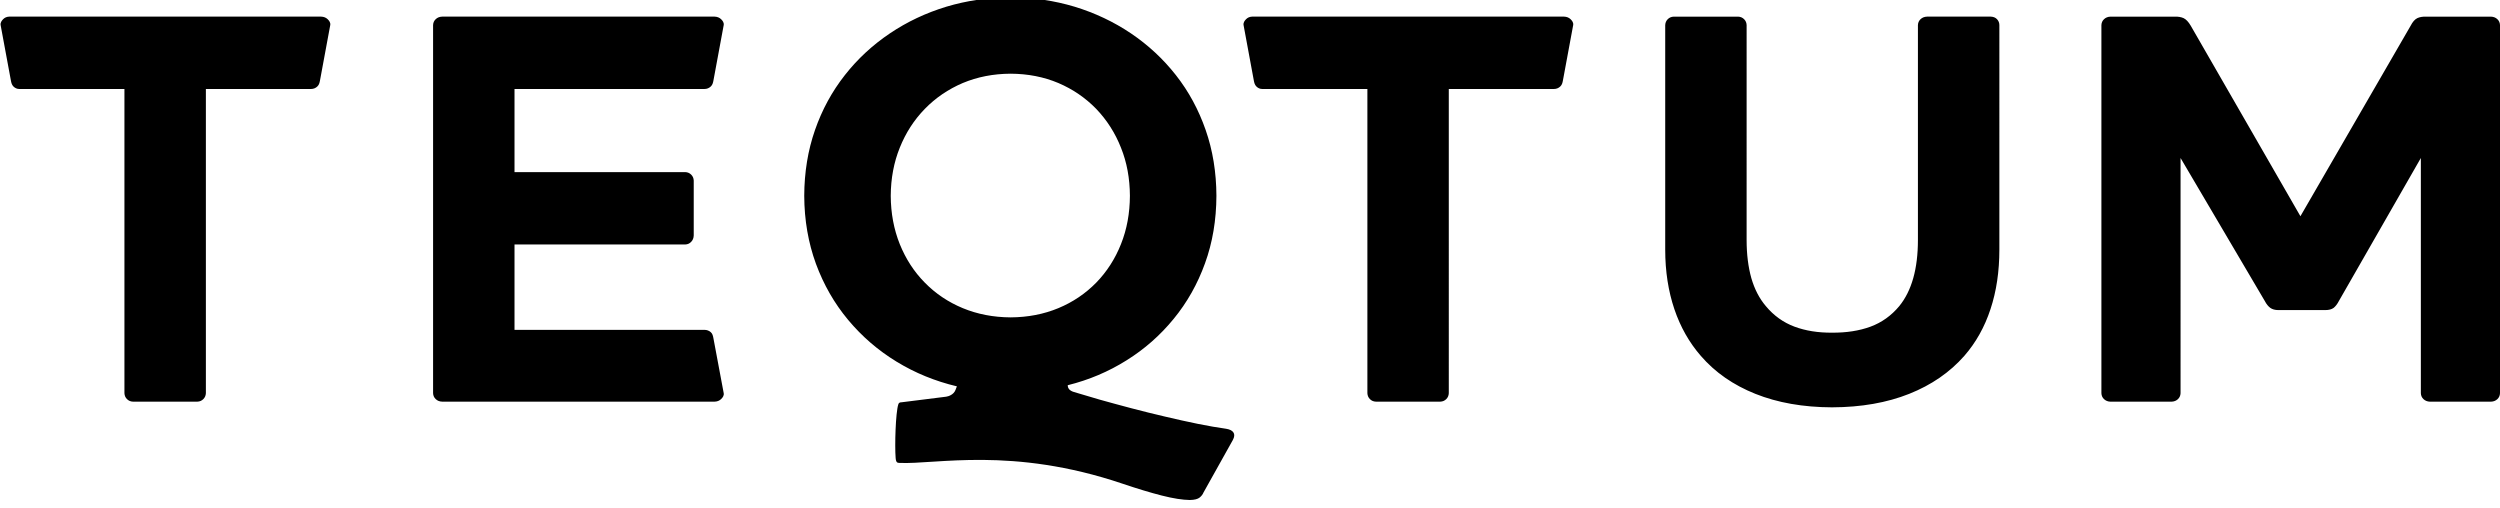 <?xml version="1.0" encoding="UTF-8"?> <svg xmlns="http://www.w3.org/2000/svg" xmlns:xlink="http://www.w3.org/1999/xlink" x="0px" y="0px" viewBox="0 0 256 52" xml:space="preserve"> <path d="M32.891,1.703H0.932C0.691,1.714,0.487,1.8,0.324,1.964c-0.163,0.163-0.304,0.372-0.26,0.608 l1.051,5.674C1.158,8.482,1.212,8.69,1.374,8.854c0.164,0.163,0.367,0.259,0.609,0.259h10.759v31.148 c0.01,0.241,0.096,0.443,0.262,0.608c0.163,0.164,0.367,0.251,0.608,0.26h6.601c0.241-0.009,0.443-0.096,0.607-0.26 c0.164-0.164,0.251-0.367,0.262-0.608V9.113H31.84c0.271,0,0.483-0.096,0.656-0.259c0.174-0.164,0.226-0.372,0.27-0.609l1.051-5.674 c0.044-0.237-0.096-0.445-0.27-0.608C33.375,1.8,33.161,1.714,32.891,1.703 M73.056,34.645c-0.047-0.257-0.097-0.473-0.27-0.627 c-0.174-0.153-0.388-0.241-0.656-0.241H52.686v-8.743H70.17c0.242-0.009,0.443-0.096,0.608-0.271 c0.164-0.172,0.251-0.385,0.26-0.655v-5.616c-0.009-0.241-0.096-0.445-0.26-0.608c-0.164-0.163-0.366-0.251-0.608-0.26H52.686V9.113 H72.13c0.27,0,0.483-0.096,0.656-0.259c0.172-0.164,0.226-0.372,0.27-0.609l1.051-5.674c0.043-0.237-0.097-0.445-0.27-0.608 c-0.174-0.163-0.387-0.25-0.658-0.26H45.274c-0.27,0.01-0.483,0.096-0.655,0.26c-0.175,0.164-0.262,0.367-0.271,0.608v37.69 c0.009,0.241,0.096,0.443,0.271,0.608c0.172,0.164,0.385,0.251,0.655,0.26H73.18c0.271-0.009,0.484-0.096,0.658-0.26 c0.172-0.162,0.314-0.37,0.27-0.608L73.056,34.645z M103.487,32.499c-1.776-0.01-3.407-0.328-4.902-0.946 c-1.488-0.617-2.78-1.485-3.879-2.605c-1.11-1.121-1.959-2.443-2.568-3.946c-0.608-1.517-0.917-3.166-0.926-4.95 c0.009-1.776,0.318-3.426,0.926-4.932c0.609-1.514,1.457-2.836,2.568-3.975c1.1-1.129,2.392-2.007,3.879-2.643 c1.495-0.627,3.126-0.947,4.902-0.956c1.775,0.009,3.406,0.329,4.892,0.956c1.485,0.636,2.768,1.514,3.869,2.643 c1.091,1.139,1.94,2.461,2.538,3.975c0.608,1.506,0.908,3.156,0.917,4.932c-0.009,1.784-0.309,3.434-0.917,4.95 c-0.597,1.504-1.447,2.826-2.538,3.946c-1.101,1.119-2.384,1.988-3.869,2.605C106.893,32.172,105.262,32.489,103.487,32.499 M125.545,43.904c-0.859-0.116-1.814-0.289-2.885-0.501c-1.071-0.222-2.191-0.464-3.357-0.743c-1.168-0.27-2.316-0.559-3.465-0.859 c-1.148-0.299-2.22-0.599-3.232-0.879c-1.005-0.288-1.882-0.55-2.635-0.78c-0.203-0.059-0.357-0.146-0.473-0.26 c-0.105-0.116-0.163-0.262-0.163-0.435c2.171-0.539,4.178-1.389,6.021-2.547c1.844-1.148,3.454-2.566,4.825-4.245 c1.38-1.68,2.451-3.581,3.212-5.693c0.772-2.124,1.158-4.429,1.168-6.909c-0.01-2.413-0.376-4.661-1.1-6.735 c-0.724-2.085-1.738-3.956-3.05-5.625c-1.302-1.66-2.846-3.089-4.602-4.275c-1.765-1.187-3.686-2.094-5.77-2.731 c-2.085-0.627-4.275-0.946-6.552-0.955C101.201-0.26,99,0.058,96.906,0.686c-2.094,0.637-4.015,1.544-5.78,2.731 c-1.765,1.187-3.31,2.615-4.612,4.275c-1.313,1.669-2.335,3.54-3.059,5.625c-0.725,2.075-1.091,4.323-1.101,6.735 c0.01,2.498,0.416,4.815,1.197,6.956c0.791,2.143,1.882,4.053,3.3,5.751c1.408,1.689,3.059,3.116,4.959,4.275 c1.892,1.156,3.946,1.997,6.175,2.527l-0.145,0.376c-0.184,0.482-0.73,0.656-0.959,0.684l-4.548,0.57 c-0.13,0.016-0.272-0.016-0.348,0.222c-0.274,0.844-0.374,4.198-0.271,5.481c0.038,0.482,0.179,0.498,0.38,0.507 c3.729,0.176,11.518-1.703,22.856,2.128c1.506,0.508,2.847,0.917,4.024,1.216c1.177,0.299,2.132,0.445,2.866,0.454 c0.482-0.009,0.81-0.097,1.003-0.251c0.183-0.154,0.32-0.32,0.387-0.501l3.01-5.385c0.174-0.318,0.193-0.579,0.067-0.772 C126.182,44.088,125.921,43.962,125.545,43.904 M160.167,1.703h-31.958c-0.242,0.01-0.445,0.097-0.609,0.26 c-0.163,0.164-0.303,0.372-0.259,0.609l1.05,5.673c0.044,0.237,0.097,0.445,0.262,0.609c0.162,0.163,0.366,0.259,0.607,0.259h10.76 v31.148c0.01,0.241,0.096,0.445,0.26,0.608c0.164,0.166,0.367,0.251,0.608,0.26h6.6c0.242-0.009,0.443-0.095,0.609-0.26 c0.163-0.163,0.25-0.367,0.259-0.608V9.113h10.76c0.27,0,0.484-0.096,0.656-0.259c0.174-0.164,0.227-0.372,0.27-0.609l1.051-5.673 c0.044-0.239-0.097-0.445-0.27-0.609C160.65,1.8,160.437,1.714,160.167,1.703 M203.865,1.703h-6.543 c-0.26,0.01-0.482,0.097-0.655,0.26c-0.175,0.164-0.262,0.367-0.271,0.609v21.999c0,2.953-0.637,5.212-1.91,6.775 c-0.812,0.975-1.796,1.679-2.944,2.103c-1.156,0.425-2.469,0.626-3.946,0.617c-1.417,0.009-2.701-0.192-3.84-0.617 c-1.139-0.425-2.123-1.129-2.933-2.103c-0.666-0.783-1.158-1.736-1.486-2.866c-0.317-1.13-0.483-2.432-0.483-3.908V2.573 c-0.009-0.242-0.096-0.445-0.259-0.609c-0.166-0.163-0.367-0.25-0.609-0.26h-6.599c-0.242,0.01-0.445,0.097-0.609,0.26 c-0.164,0.164-0.25,0.367-0.26,0.609v22.983c0,2.239,0.318,4.265,0.937,6.099c0.617,1.824,1.523,3.425,2.71,4.787 c1.459,1.689,3.32,2.982,5.588,3.889c2.268,0.906,4.882,1.37,7.844,1.38c2.991-0.01,5.625-0.473,7.903-1.38 c2.277-0.906,4.158-2.2,5.645-3.889c1.187-1.361,2.084-2.962,2.682-4.787c0.608-1.834,0.908-3.86,0.908-6.099V2.573 c0-0.242-0.088-0.445-0.242-0.609C204.337,1.8,204.124,1.714,203.865,1.703 M255.73,1.965c-0.174-0.163-0.387-0.251-0.656-0.26 h-6.658c-0.338-0.01-0.638,0.038-0.888,0.155c-0.251,0.125-0.472,0.376-0.676,0.772l-11.289,19.51l-11.232-19.51 c-0.233-0.396-0.472-0.647-0.725-0.772c-0.259-0.117-0.559-0.166-0.896-0.155h-6.601c-0.27,0.009-0.483,0.097-0.656,0.26 c-0.174,0.163-0.26,0.367-0.27,0.608v37.691c0.009,0.241,0.096,0.443,0.27,0.608c0.174,0.163,0.387,0.251,0.656,0.26h6.253 c0.271-0.009,0.483-0.097,0.658-0.26c0.172-0.164,0.259-0.367,0.269-0.608V16.179l8.628,14.647c0.163,0.318,0.357,0.551,0.568,0.705 c0.204,0.145,0.483,0.222,0.821,0.222h4.804c0.367,0,0.647-0.078,0.85-0.222c0.193-0.154,0.376-0.387,0.541-0.705l8.395-14.647 v24.085c0.009,0.241,0.096,0.443,0.269,0.608c0.175,0.163,0.396,0.251,0.658,0.26h6.252c0.27-0.009,0.483-0.097,0.656-0.26 c0.174-0.164,0.26-0.367,0.27-0.608V2.573C255.991,2.332,255.904,2.128,255.73,1.965"> </path> </svg> 